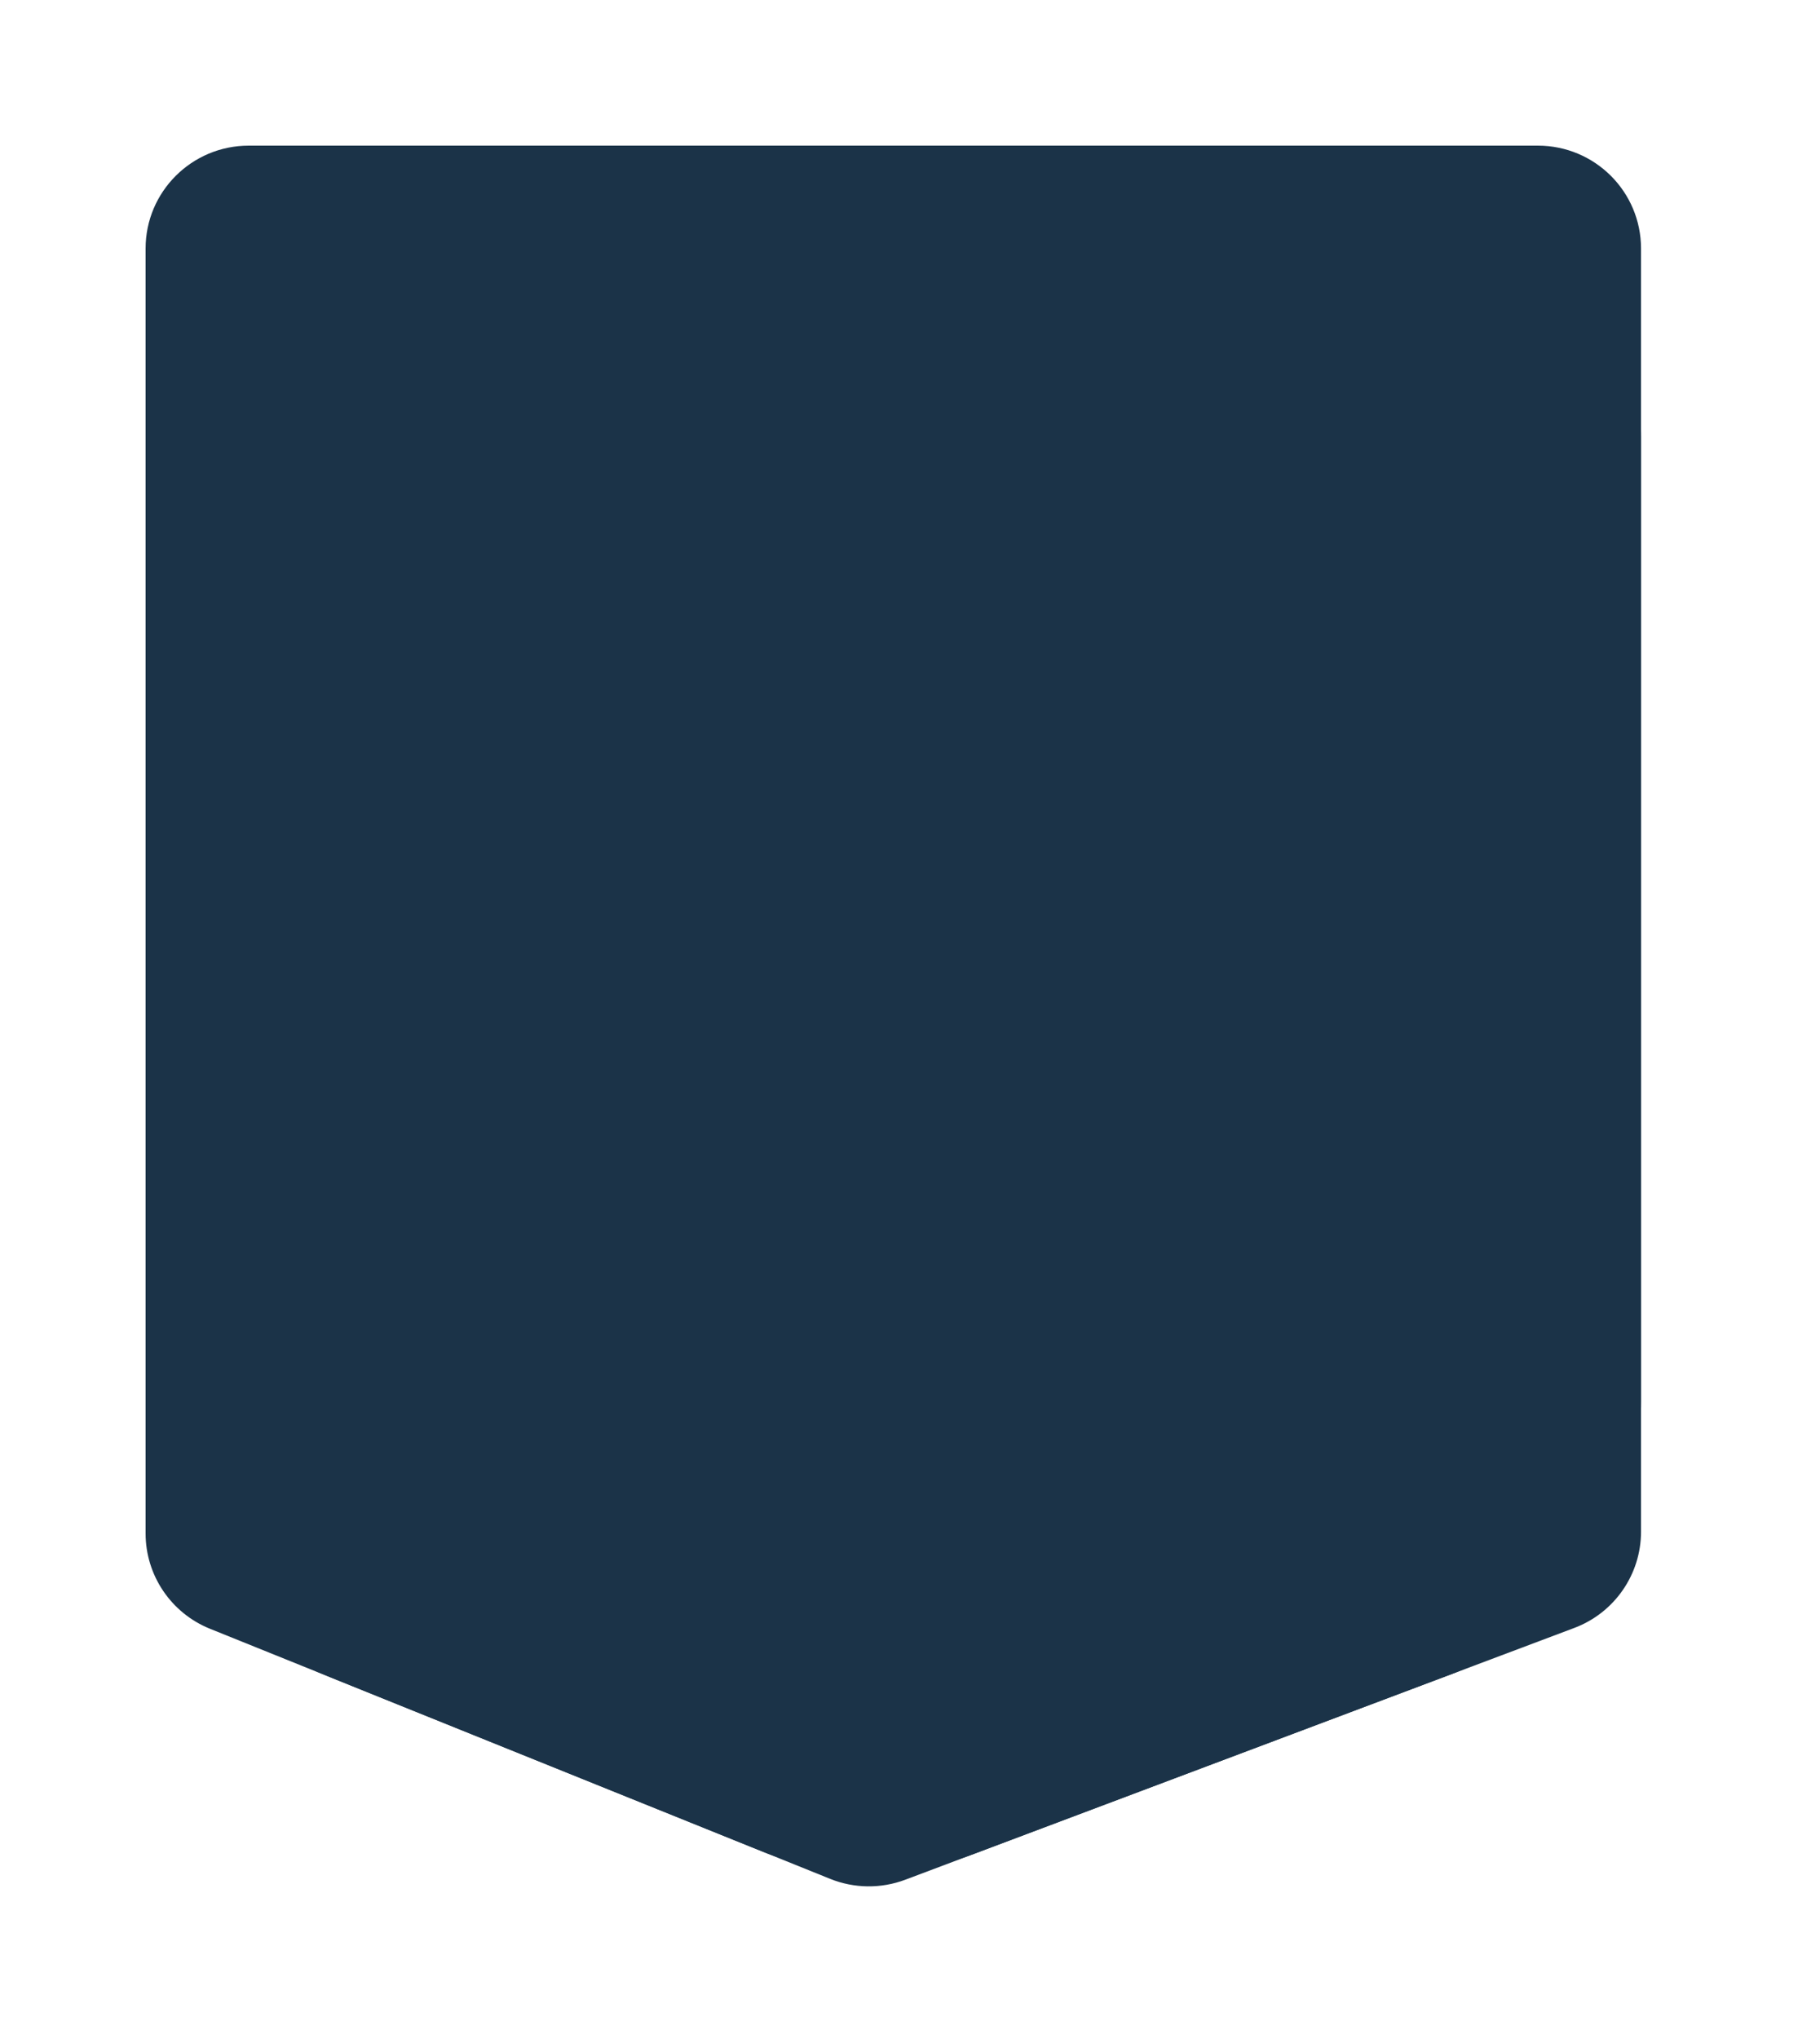 <?xml version="1.0" encoding="utf-8"?>
<svg xmlns="http://www.w3.org/2000/svg" fill="none" height="100%" overflow="visible" preserveAspectRatio="none" style="display: block;" viewBox="0 0 50 56" width="100%">
<g filter="url(#filter0_d_0_19317)" id="Rectangle 1101">
<path d="M4 8C4 3.582 7.582 7.6094e-05 12 7.6094e-05H37.083C41.502 7.6094e-05 45.083 3.582 45.083 8V34.483C45.083 37.814 43.019 40.797 39.901 41.97L26.751 46.918C24.875 47.624 22.802 47.6 20.942 46.85L9.009 42.039C5.982 40.819 4 37.883 4 34.62V8Z" fill="#1B3348"/>
<path d="M4 2.825C4 1.265 5.269 7.6094e-05 6.833 7.6094e-05H42.25C43.815 7.6094e-05 45.083 1.265 45.083 2.825V38.067C45.083 39.242 44.353 40.295 43.251 40.71L24.869 47.626C24.203 47.876 23.467 47.868 22.807 47.602L5.771 40.734C4.701 40.303 4 39.267 4 38.116V2.825Z" fill="#1B3348"/>
</g>
<defs>
<filter color-interpolation-filters="sRGB" filterUnits="userSpaceOnUse" height="55.808" id="filter0_d_0_19317" width="49.083" x="0" y="7.6094e-05">
<feFlood flood-opacity="0" result="BackgroundImageFix"/>
<feColorMatrix in="SourceAlpha" result="hardAlpha" type="matrix" values="0 0 0 0 0 0 0 0 0 0 0 0 0 0 0 0 0 0 127 0"/>
<feOffset dy="4"/>
<feGaussianBlur stdDeviation="2"/>
<feComposite in2="hardAlpha" operator="out"/>
<feColorMatrix type="matrix" values="0 0 0 0 0 0 0 0 0 0 0 0 0 0 0 0 0 0 0.25 0"/>
<feBlend in2="BackgroundImageFix" mode="normal" result="effect1_dropShadow_0_19317"/>
<feBlend in="SourceGraphic" in2="effect1_dropShadow_0_19317" mode="normal" result="shape"/>
</filter>
</defs>
</svg>